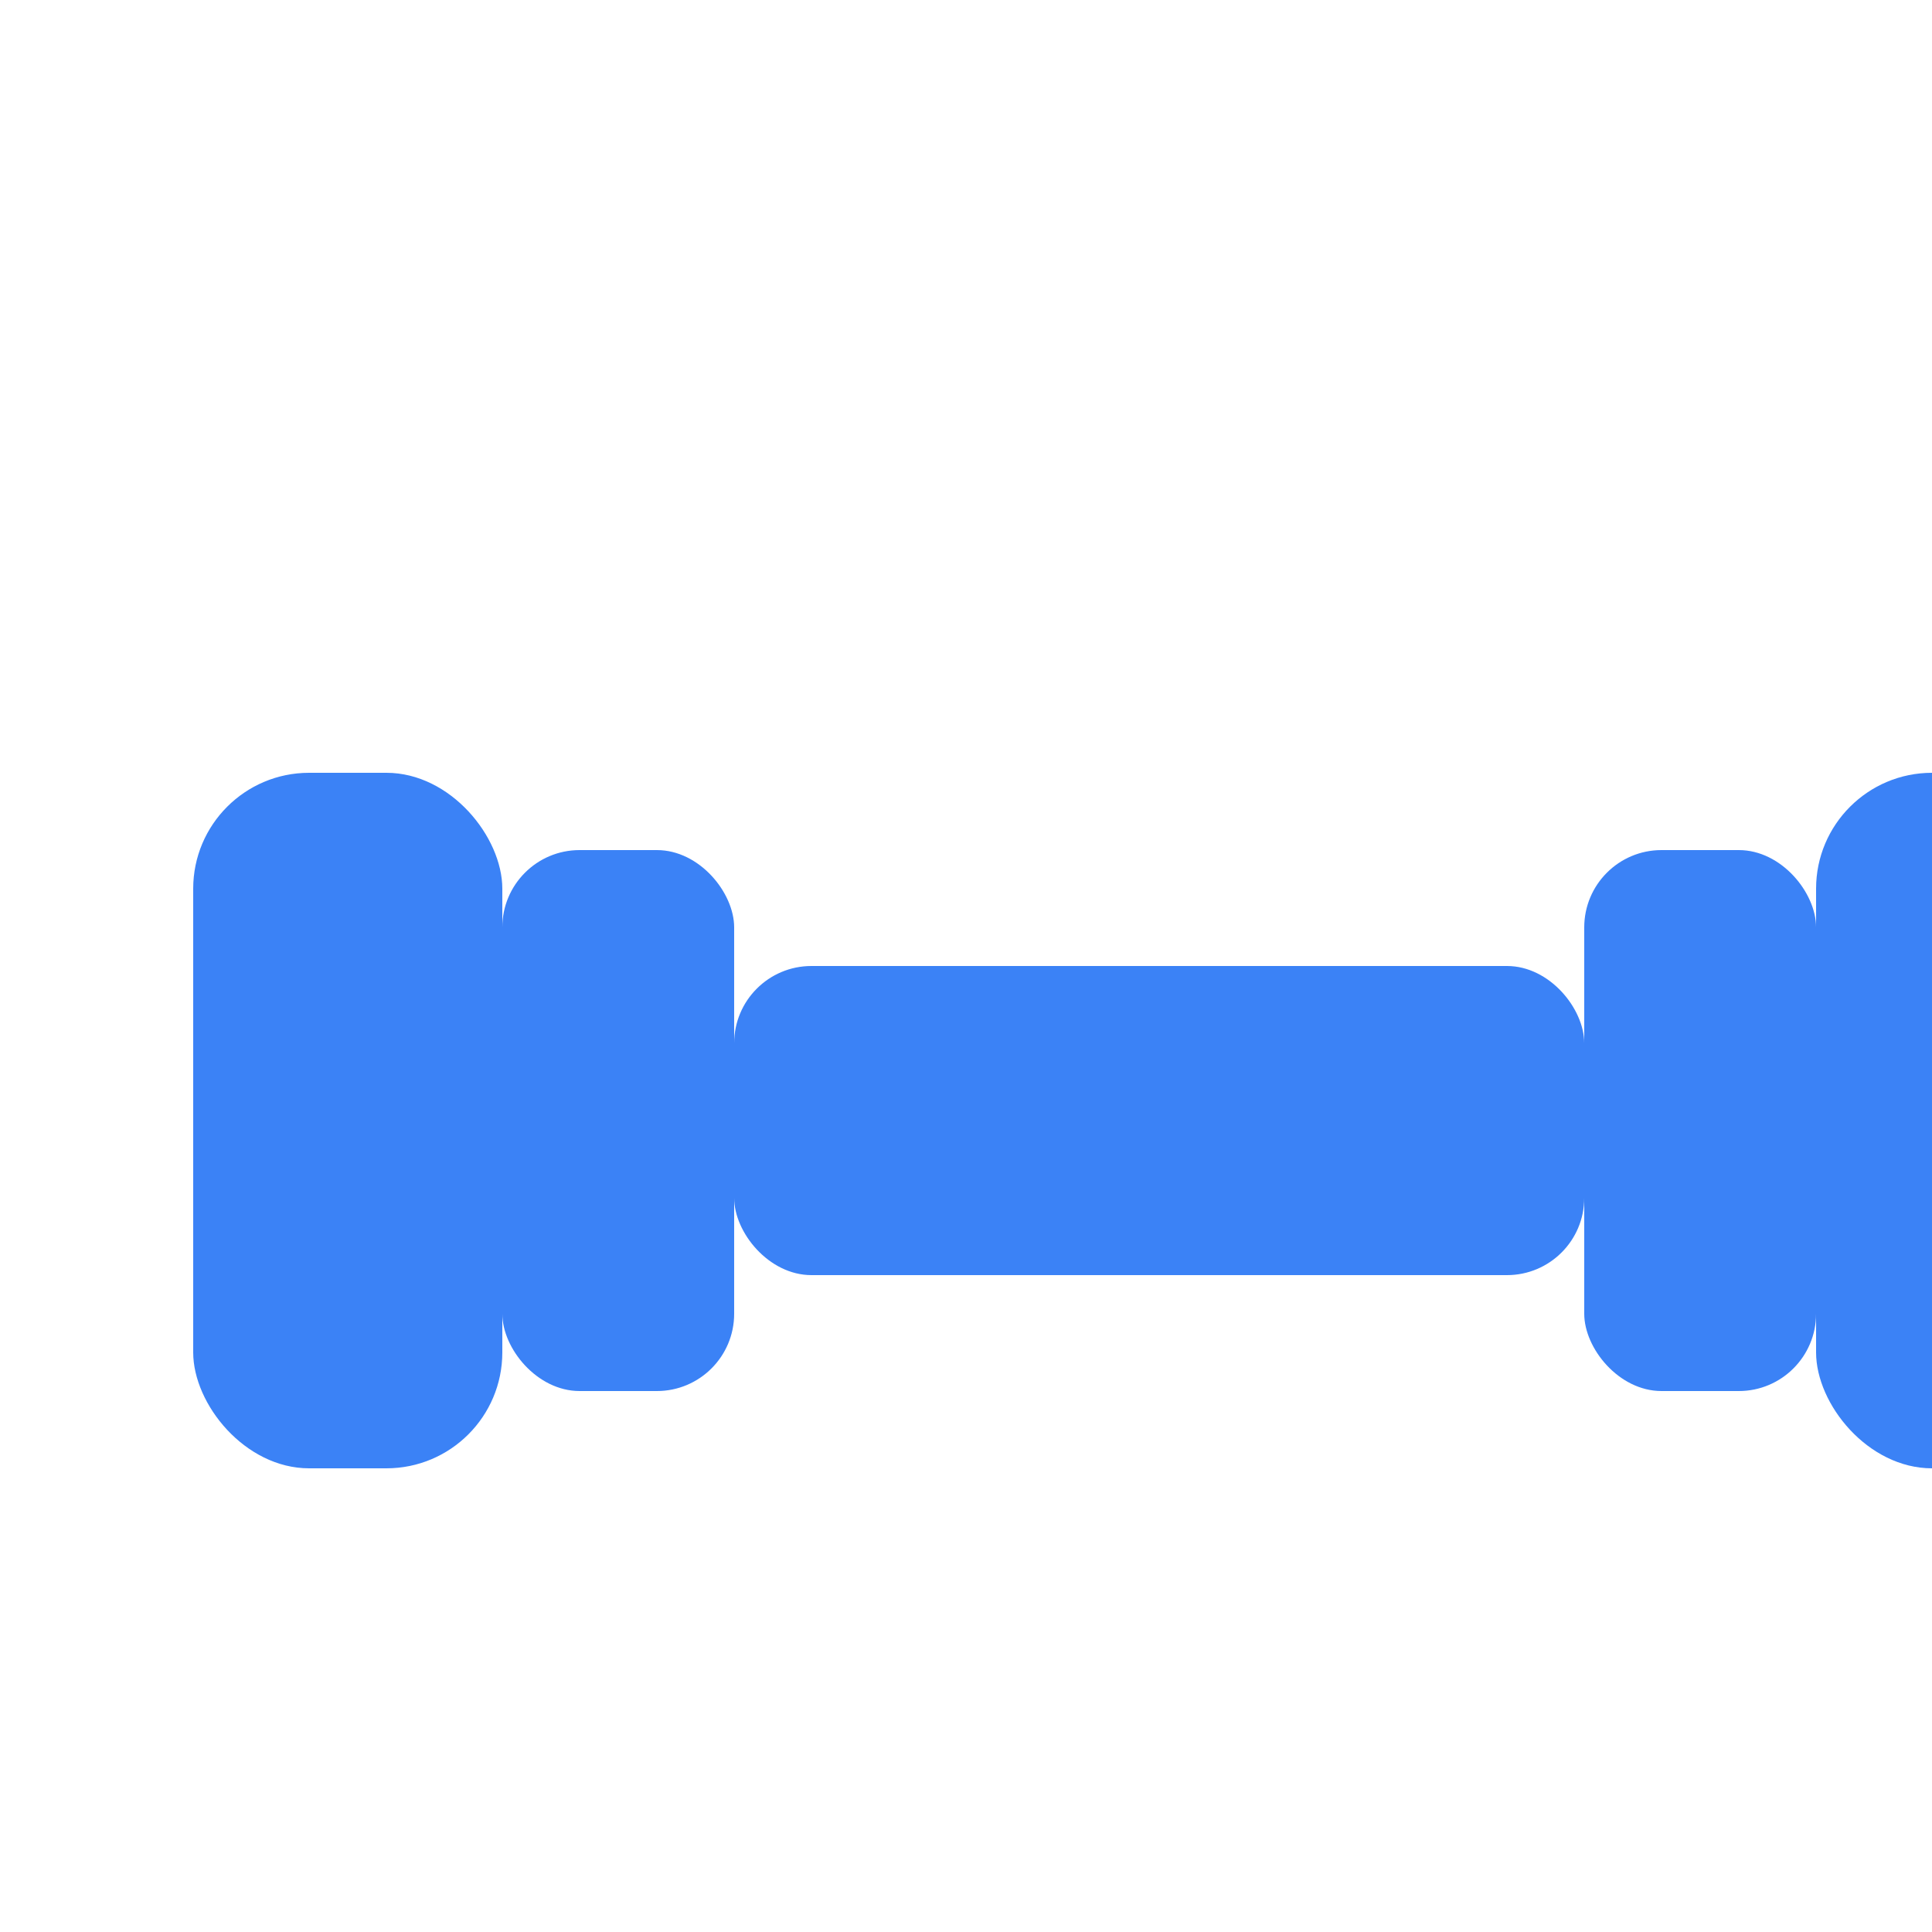 <svg xmlns="http://www.w3.org/2000/svg" viewBox="0 0 50 50">
  <!-- Dumbbell Icon for Favicon -->
  <g fill="#3B82F6" transform="translate(5, 15)">
    <rect x="14" y="10" width="22" height="8" rx="2" ry="2" />
    <rect x="8" y="7" width="6" height="14" rx="2" ry="2" />
    <rect x="0" y="5" width="8" height="18" rx="3" ry="3" />
    <rect x="36" y="7" width="6" height="14" rx="2" ry="2" />
    <rect x="42" y="5" width="8" height="18" rx="3" ry="3" />
  </g>
</svg> 